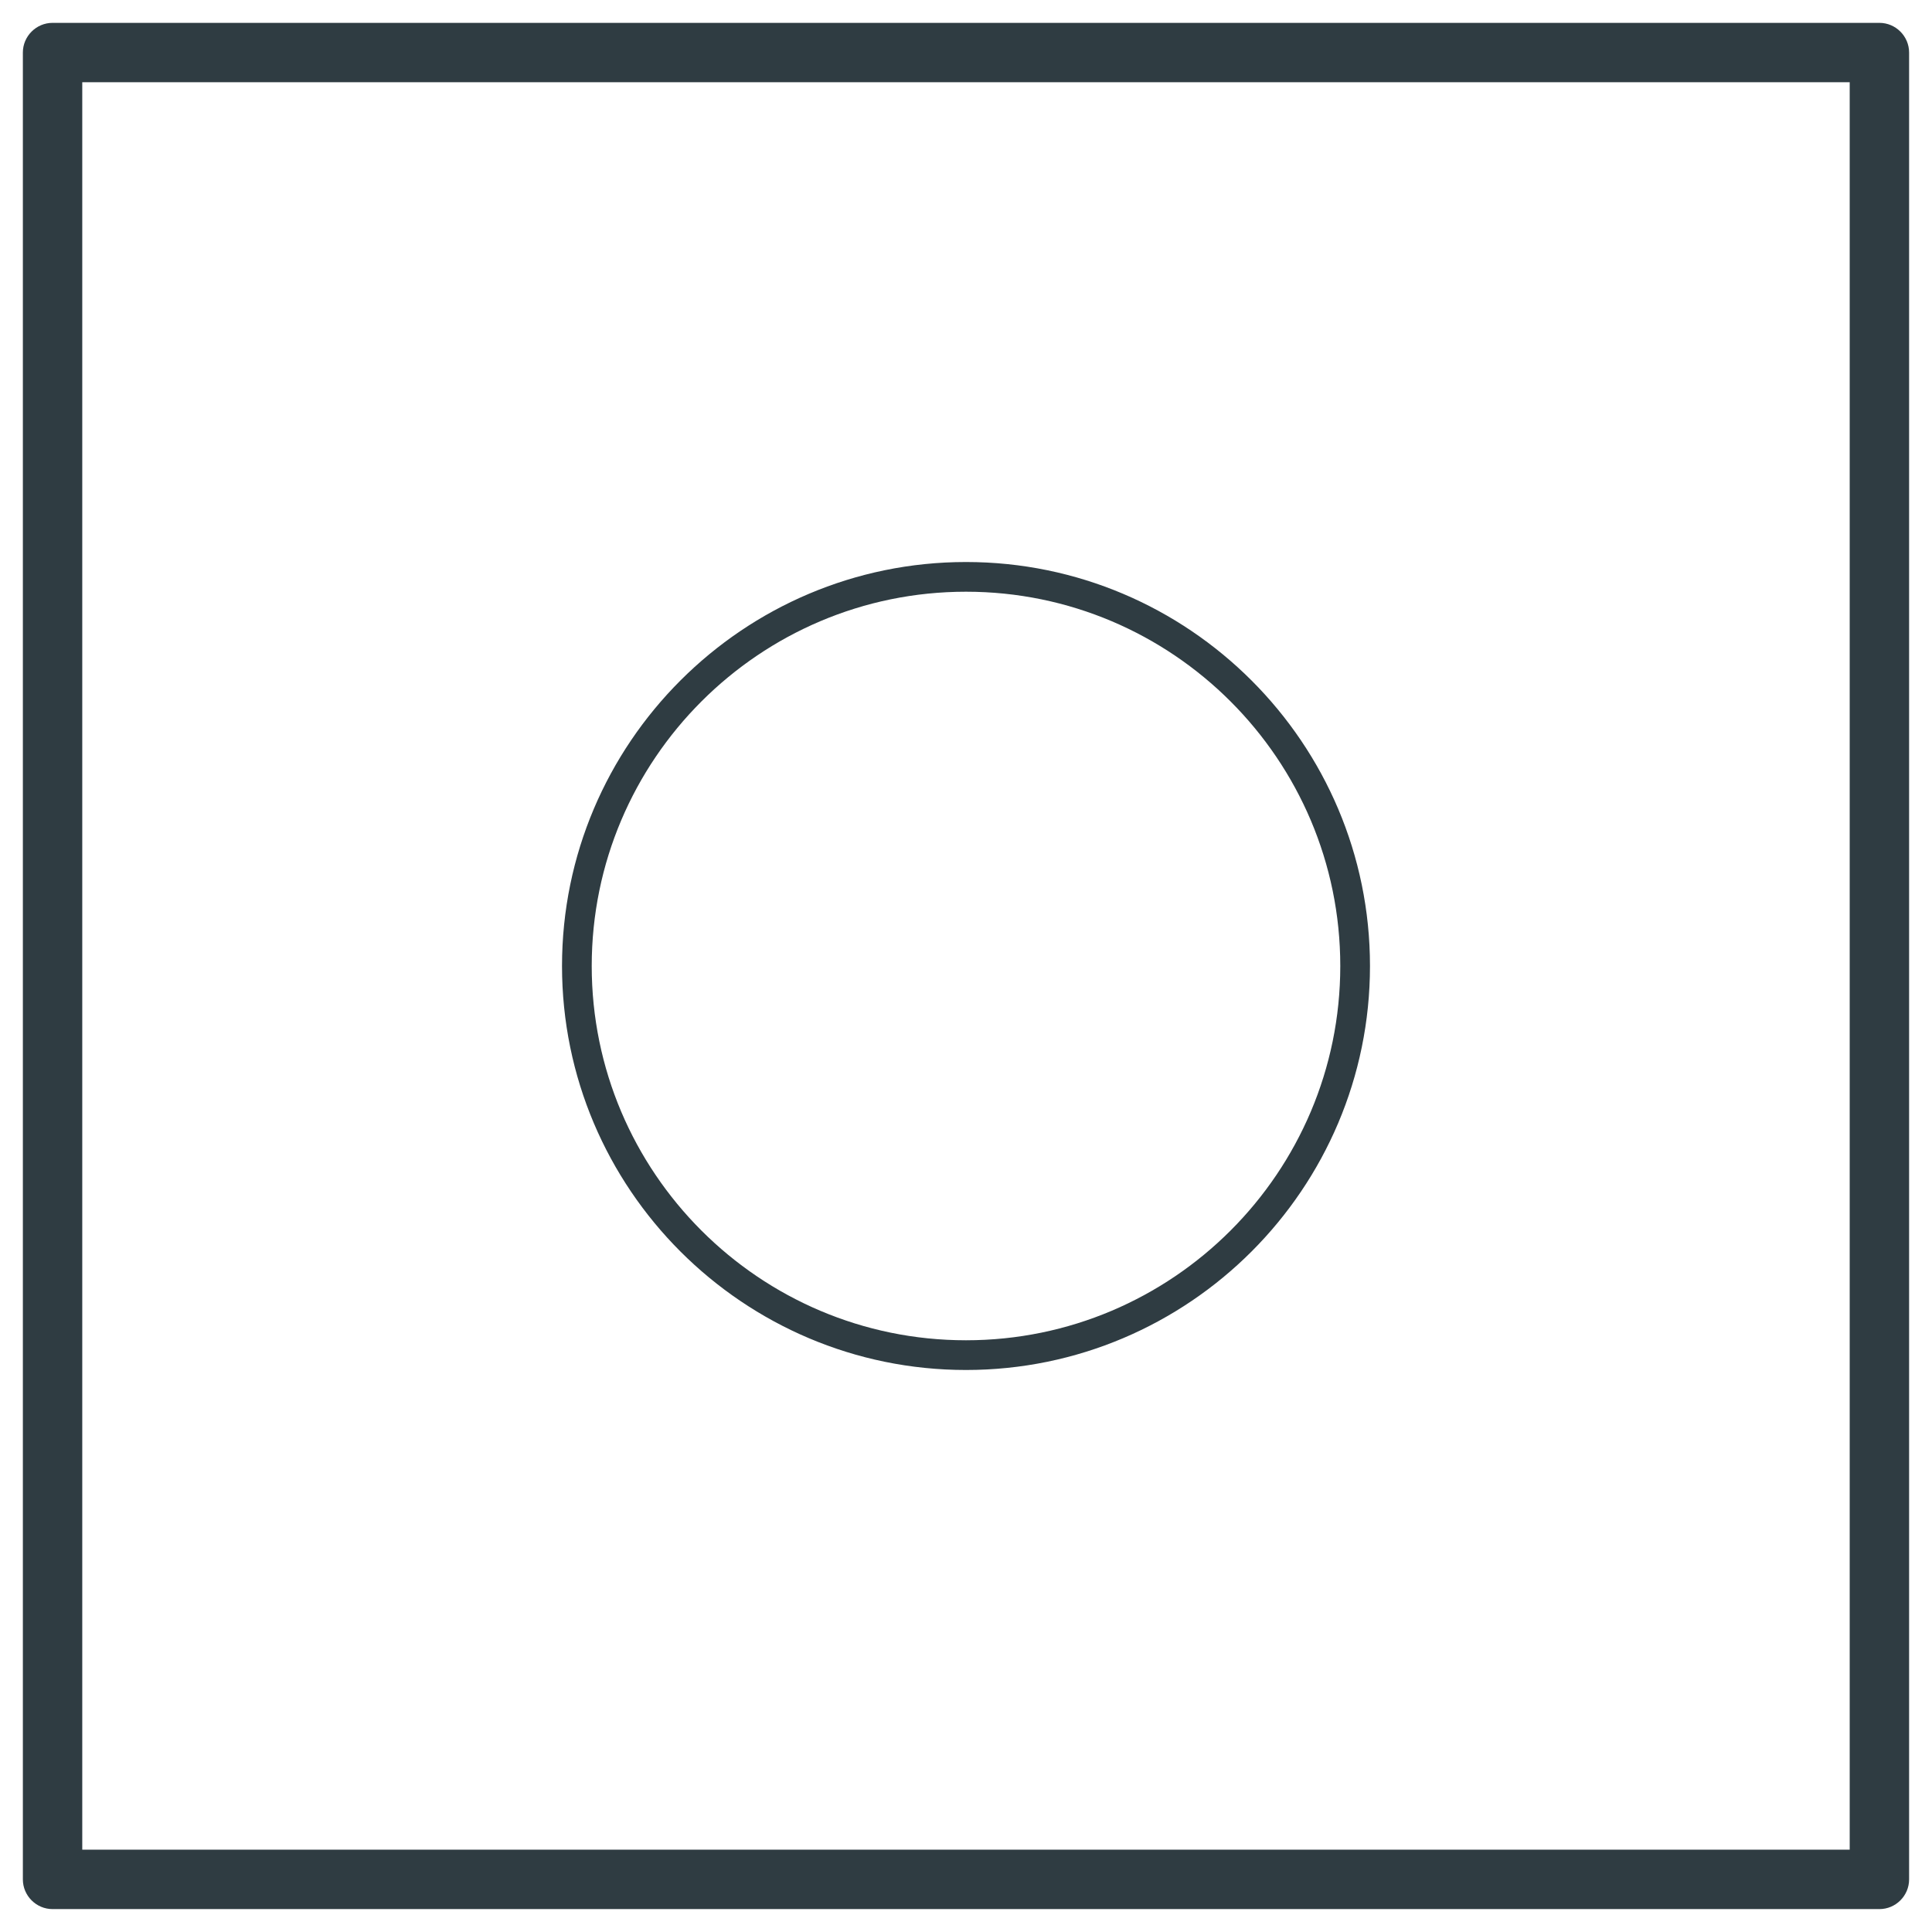 <?xml version="1.0" encoding="UTF-8"?>
<!-- Uploaded to: SVG Repo, www.svgrepo.com, Generator: SVG Repo Mixer Tools -->
<svg width="800px" height="800px" version="1.1" viewBox="144 144 512 512" xmlns="http://www.w3.org/2000/svg">
 <g fill="#2f3c42">
  <path d="m642.06 649.93h-484.13c-4.328 0-7.871-3.543-7.871-7.871v-484.13c0-4.328 3.543-7.871 7.871-7.871h484.13c4.328 0 7.871 3.543 7.871 7.871v484.13c0 4.332-3.539 7.871-7.871 7.871zm-476.26-15.742h468.39v-468.39h-468.39z"/>
  <path d="m400 507.06c-59.043 0-107.06-48.02-107.06-107.06 0-59.043 48.02-107.06 107.06-107.06 59.039 0 107.06 48.02 107.06 107.06 0 59.039-48.02 107.06-107.06 107.06zm0-206.25c-54.711 0-99.188 44.477-99.188 99.188s44.477 99.188 99.188 99.188 99.188-44.477 99.188-99.188-44.477-99.188-99.188-99.188z"/>
 </g>
</svg>